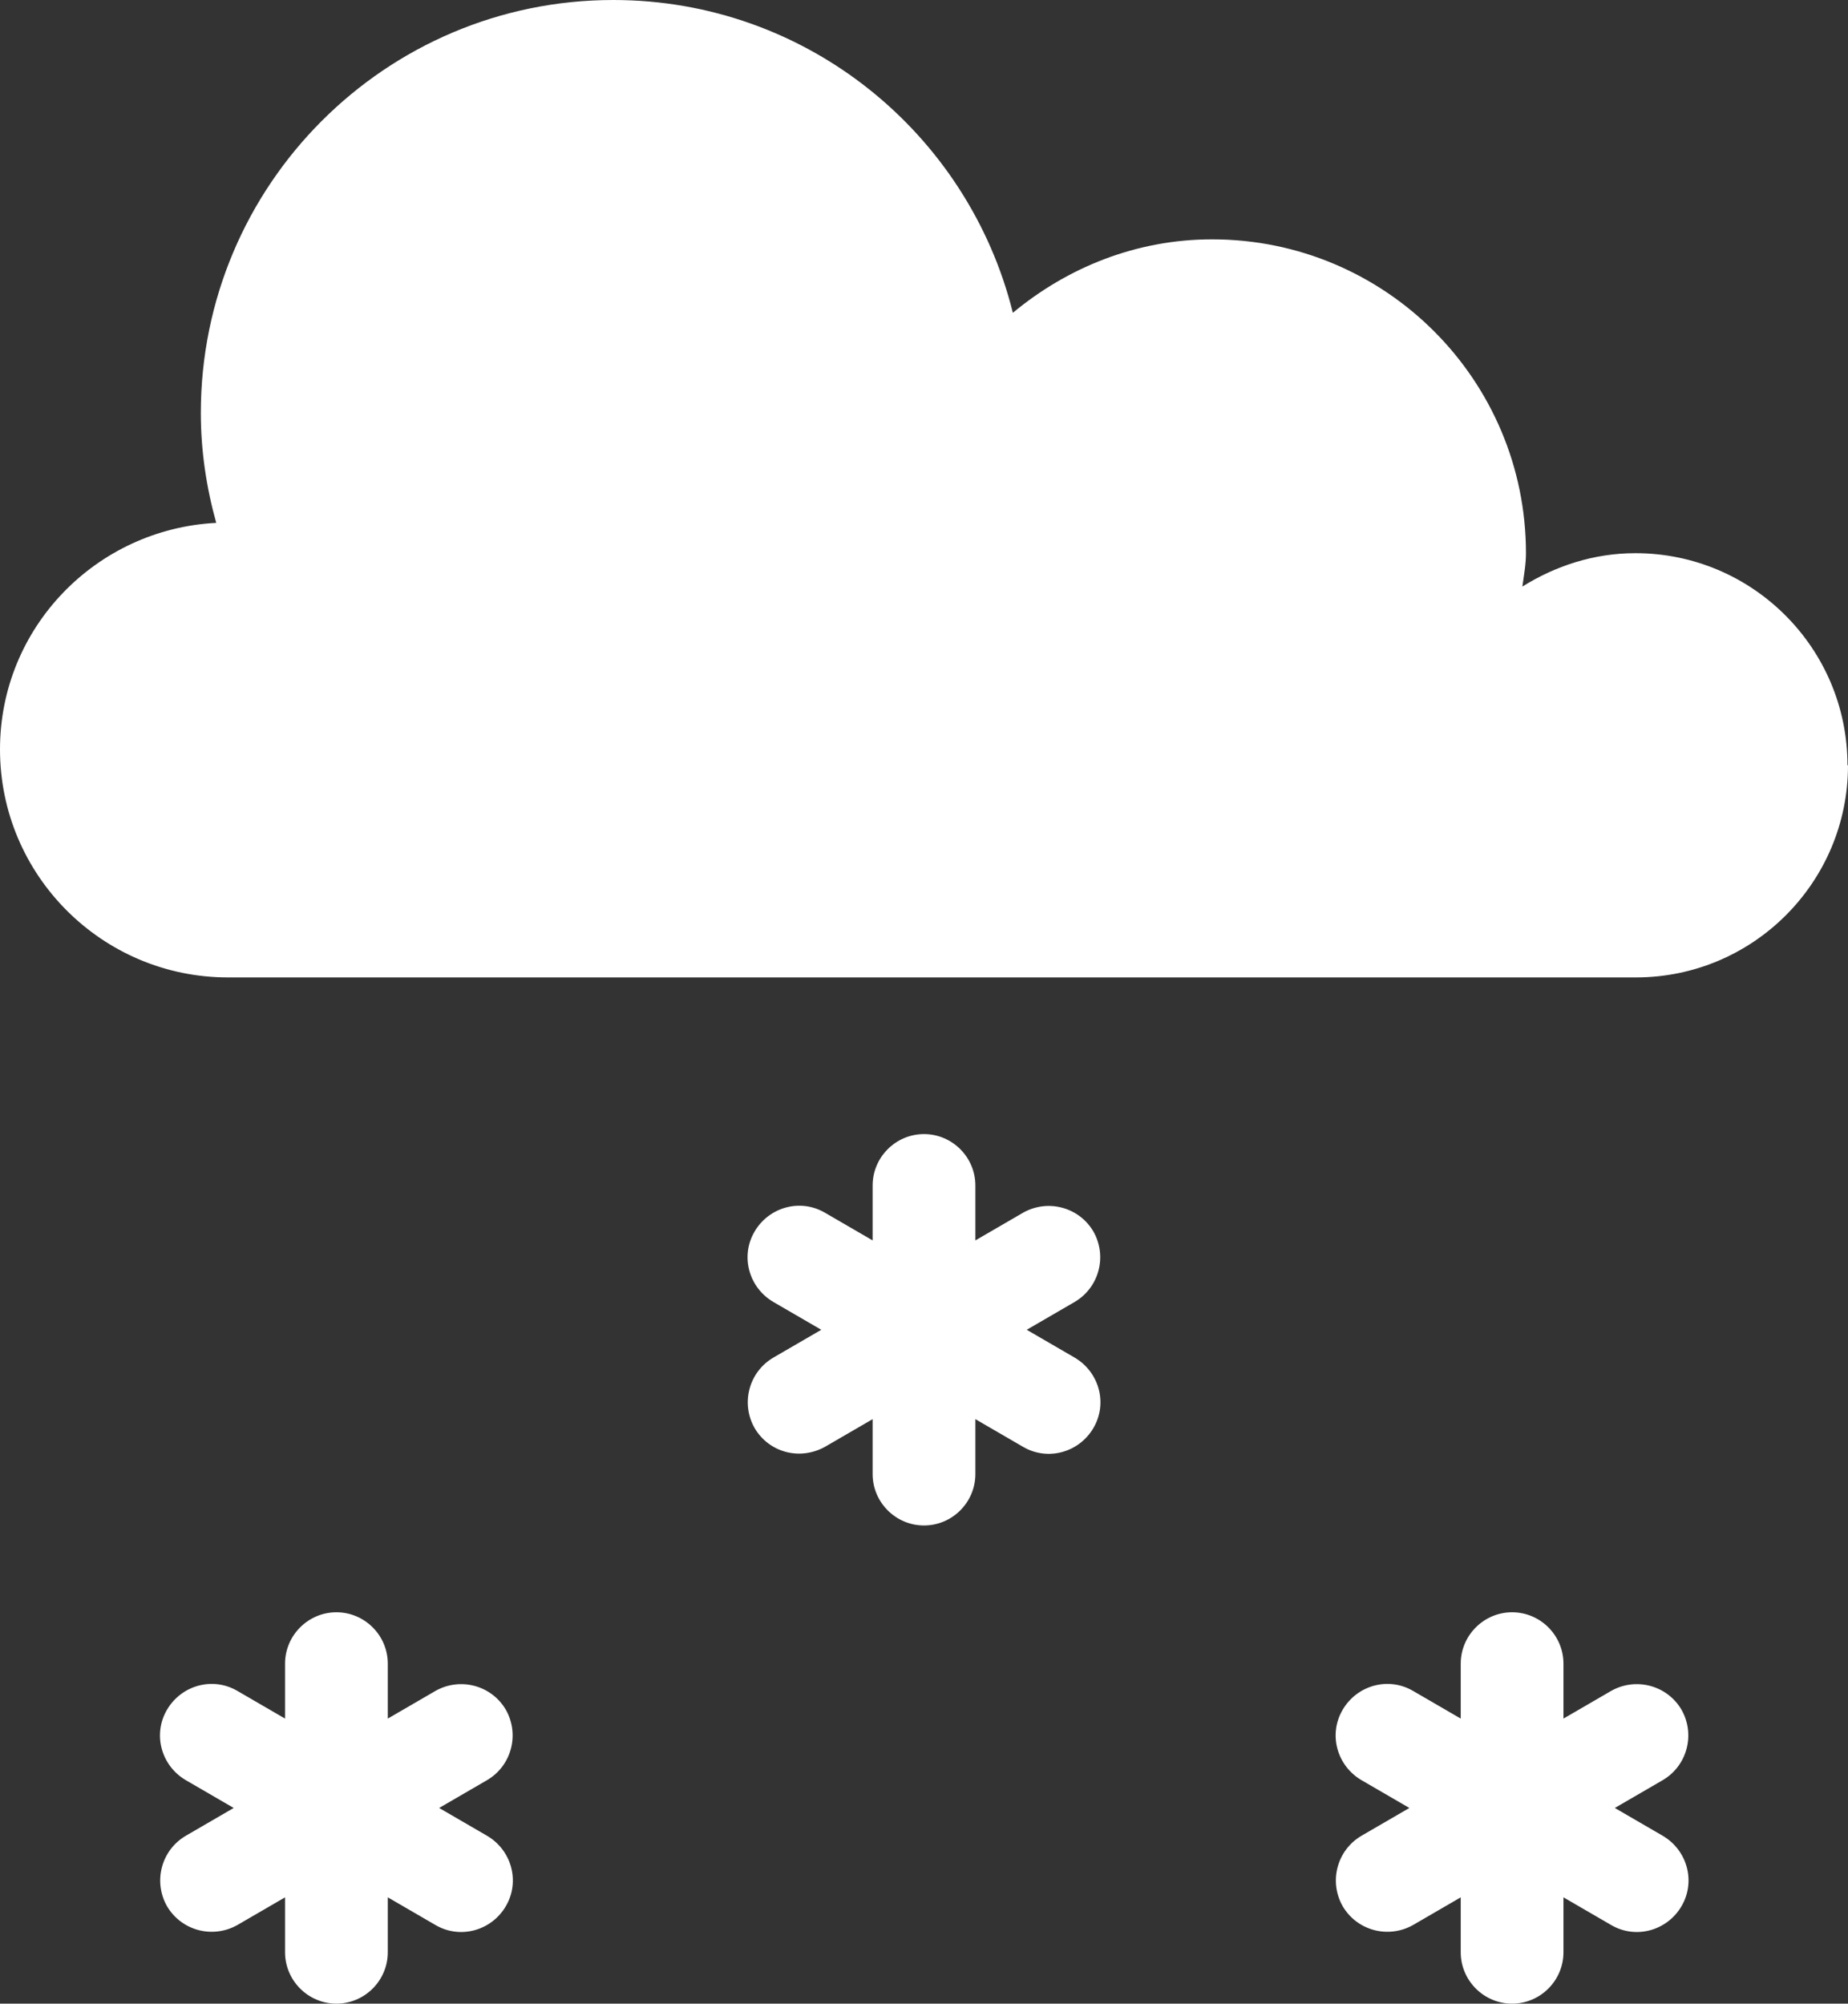 <?xml version="1.0" encoding="UTF-8"?><svg id="b" xmlns="http://www.w3.org/2000/svg" width="35.98" height="39.01" viewBox="0 0 35.98 39.01"><rect x="0" y="0" width="35.98" height="39.01" fill="#333333" stroke="none"/><defs><style>.d{fill:#fff;stroke-width:0px;}</style></defs><g id="c"><path class="d" d="M35.98,14.9c0,2.28-1.85,4.13-4.13,4.13H4.44c-2.45,0-4.44-1.99-4.44-4.44h0c0-2.37,1.87-4.29,4.21-4.41-.19-.68-.3-1.4-.3-2.14C3.91,3.6,7.51,0,11.94,0c3.76,0,6.91,2.59,7.78,6.09,1.06-.88,2.4-1.43,3.88-1.43,3.38,0,6.11,2.74,6.11,6.11,0,.22-.04.43-.07.65.64-.4,1.39-.65,2.2-.65,2.28,0,4.13,1.85,4.13,4.13ZM30.44,38.01v-1.07l.93.54c.48.28,1.09.11,1.37-.37.28-.48.11-1.09-.37-1.37l-.93-.54.93-.54c.48-.28.64-.89.37-1.37-.28-.48-.89-.64-1.37-.37l-.93.54v-1.07c0-.55-.45-1-1-1s-1,.45-1,1v1.07l-.93-.54c-.48-.28-1.09-.11-1.37.37-.28.48-.11,1.09.37,1.37l.93.54-.93.54c-.48.28-.64.89-.37,1.37.28.48.89.64,1.37.37l.93-.54v1.07c0,.55.45,1,1,1s1-.45,1-1ZM18.99,28.7v-1.07l.93.54c.48.28,1.09.11,1.37-.37.28-.48.11-1.09-.37-1.37l-.93-.54.93-.54c.48-.28.64-.89.37-1.37-.28-.48-.89-.64-1.37-.37l-.93.54v-1.07c0-.55-.45-1-1-1s-1,.45-1,1v1.07l-.93-.54c-.48-.28-1.09-.11-1.37.37-.28.48-.11,1.09.37,1.37l.93.54-.93.54c-.48.28-.64.89-.37,1.37.28.48.88.64,1.37.37l.93-.54v1.07c0,.55.45,1,1,1s1-.45,1-1ZM7.55,38.01v-1.07l.93.54c.48.28,1.09.11,1.37-.37.28-.48.11-1.09-.37-1.37l-.93-.54.93-.54c.48-.28.64-.89.37-1.37-.28-.48-.89-.64-1.37-.37l-.93.54v-1.07c0-.55-.45-1-1-1s-1,.45-1,1v1.07l-.93-.54c-.48-.28-1.09-.11-1.37.37-.28.48-.11,1.09.37,1.37l.93.54-.93.54c-.48.28-.64.89-.37,1.37.28.48.89.64,1.37.37l.93-.54v1.07c0,.55.45,1,1,1s1-.45,1-1Z"/></g></svg>